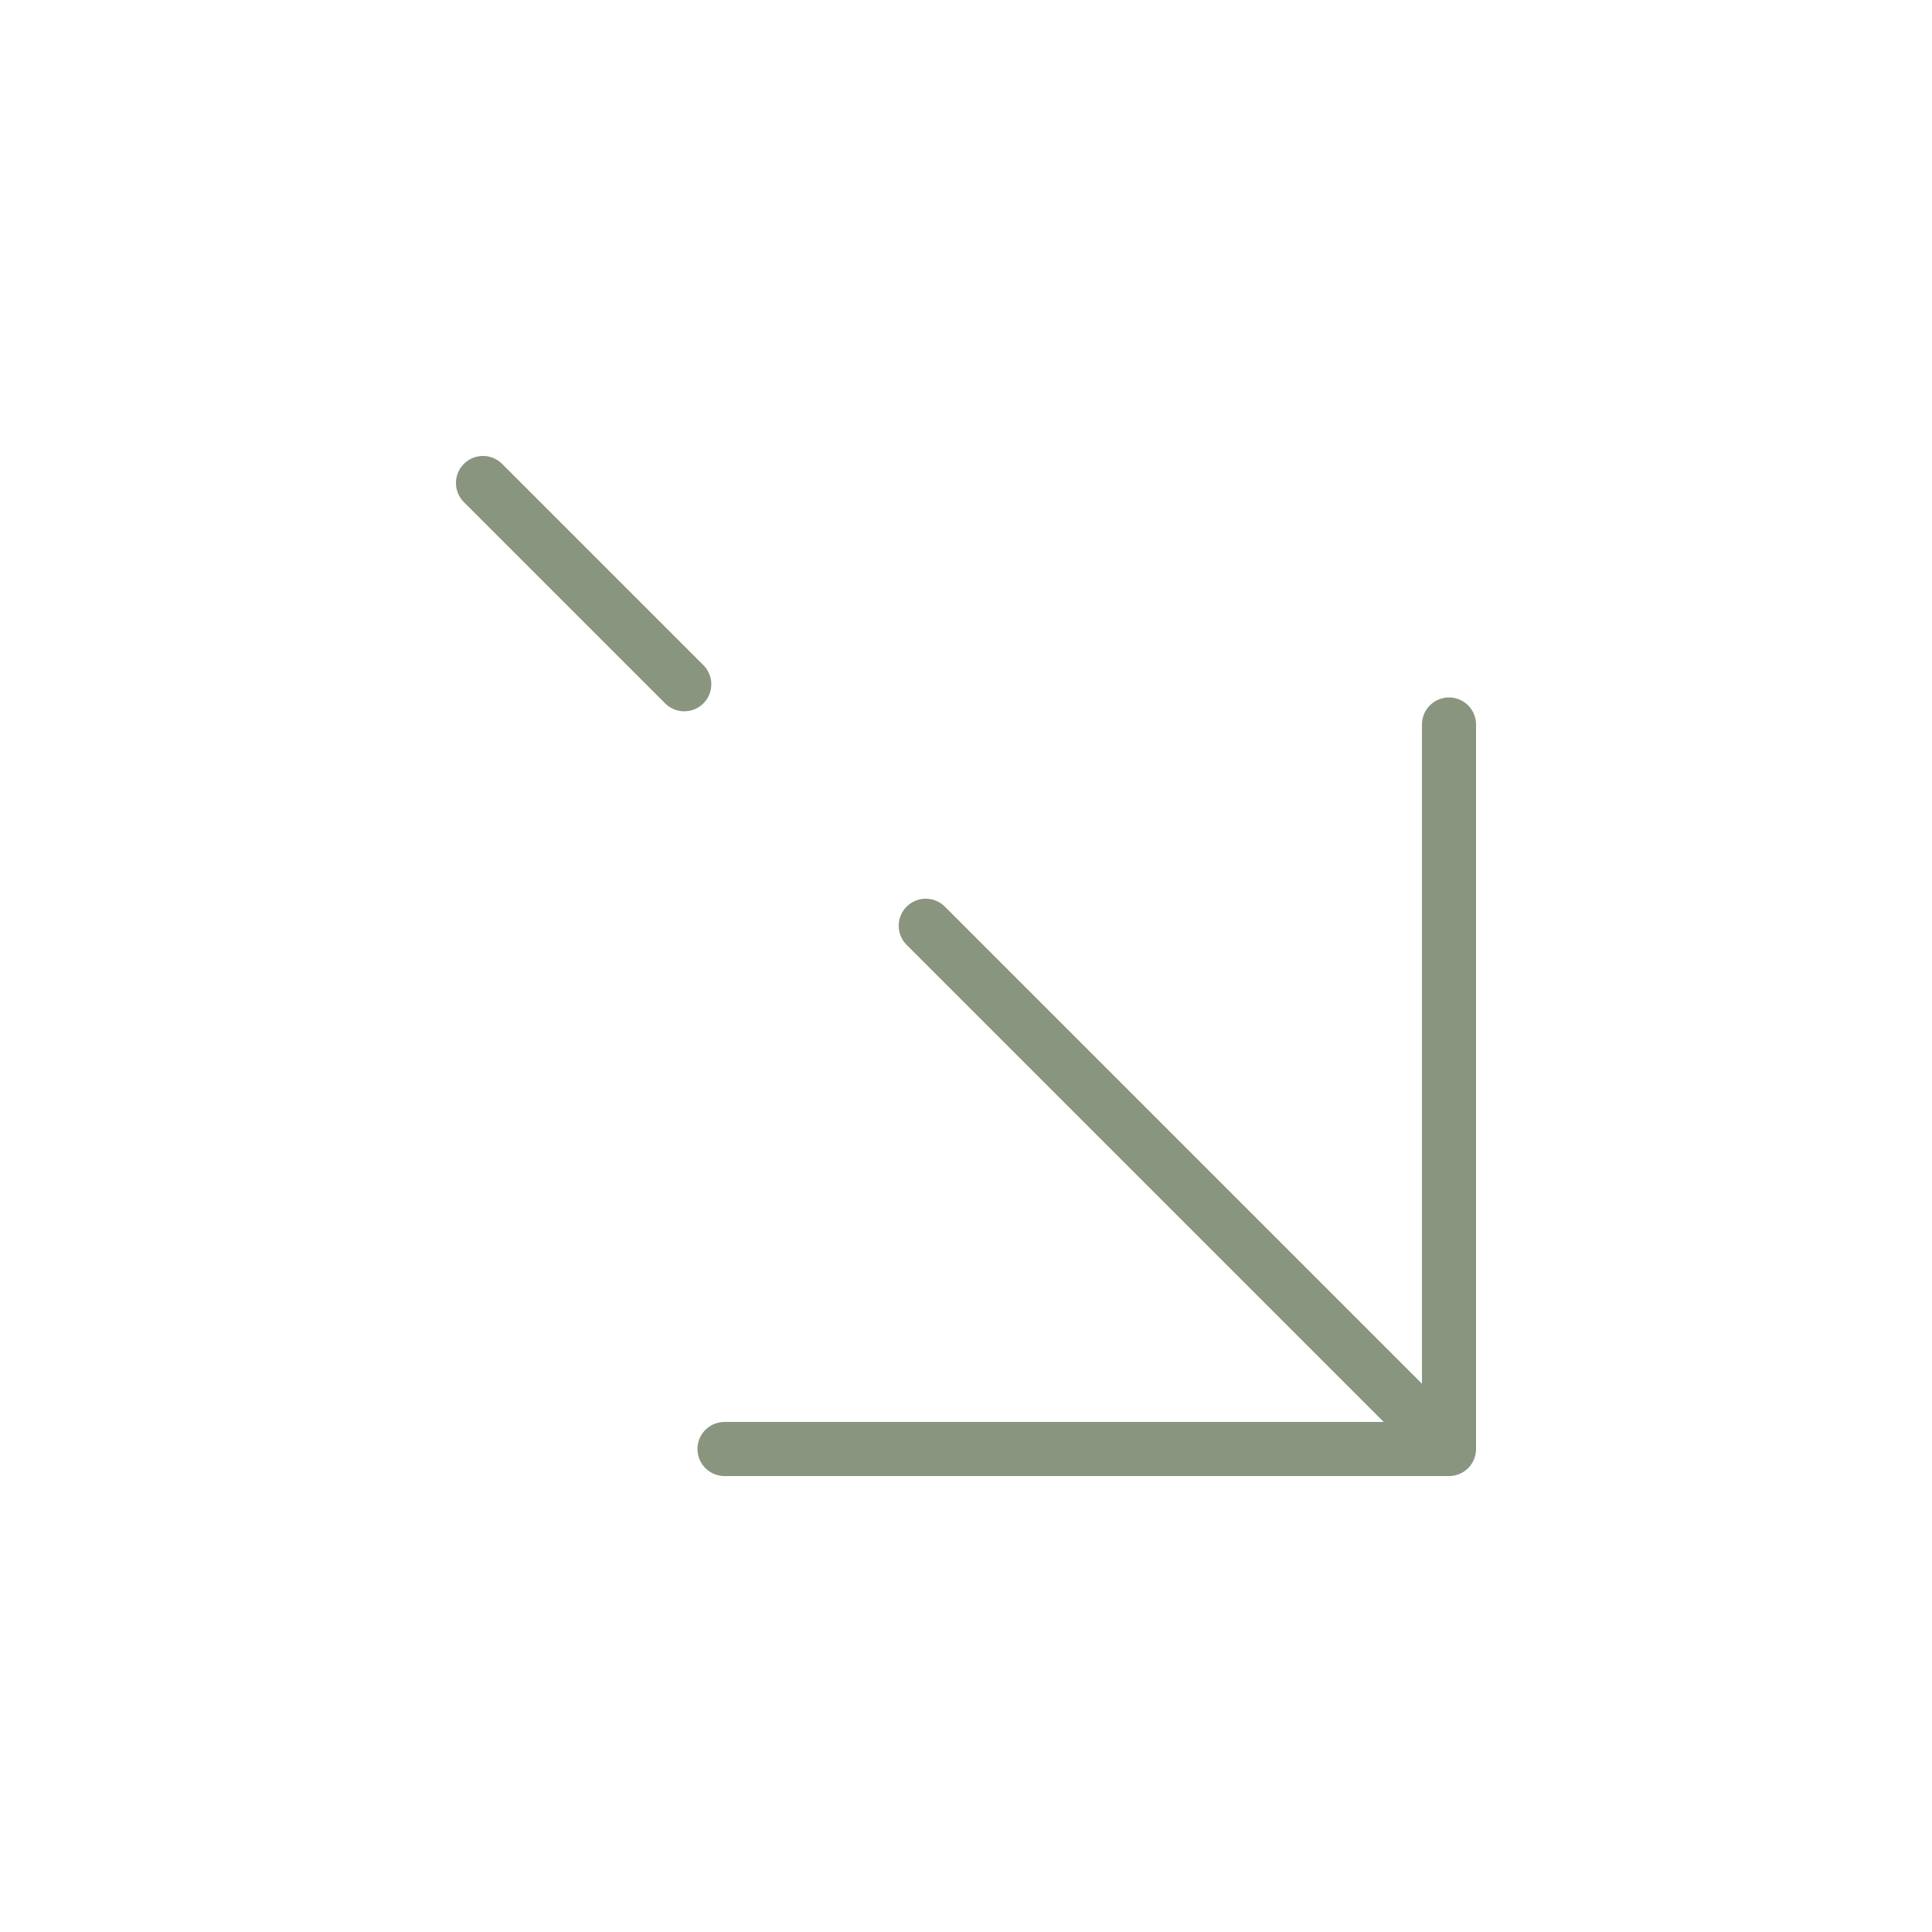 <?xml version="1.0" encoding="UTF-8"?> <svg xmlns="http://www.w3.org/2000/svg" width="800px" height="800px" viewBox="0 0 24 24" fill="none"><g id="SVGRepo_bgCarrier" stroke-width="0"></g><g id="SVGRepo_tracerCarrier" stroke-linecap="round" stroke-linejoin="round"></g><g id="SVGRepo_iconCarrier"><path d="M18 18H9M18 18V9M18 18L11.5 11.5M6 6L8.5 8.5" stroke="#89957F" stroke-width="0.672" stroke-linecap="round" stroke-linejoin="round"></path></g></svg> 